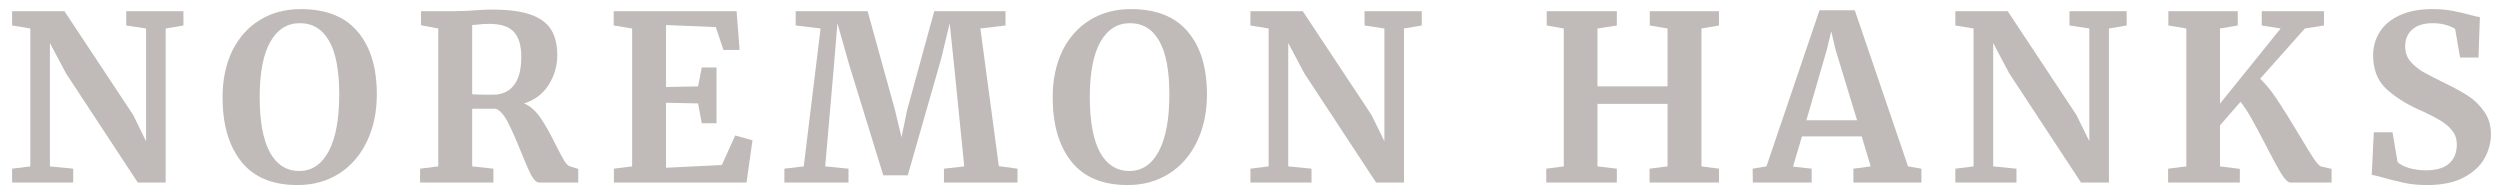 <svg width="206" height="16" viewBox="0 0 206 16" fill="none" xmlns="http://www.w3.org/2000/svg">
<path d="M2.498 2.347L0.997 2.1V0.922H5.31L10.972 9.472L12.036 11.639V2.347L10.402 2.1V0.922H15.114V2.1L13.651 2.347V15.04H11.352L5.443 6.052L4.113 3.544V13.71L6.032 13.899V15.04H0.997V13.899L2.498 13.71V2.347Z" fill="#C0BAB9"/>
<path d="M24.514 15.248C22.45 15.248 20.904 14.602 19.878 13.31C18.852 12.018 18.339 10.258 18.339 8.028C18.339 6.572 18.605 5.292 19.137 4.19C19.682 3.088 20.442 2.24 21.417 1.644C22.393 1.049 23.514 0.751 24.78 0.751C26.87 0.751 28.435 1.372 29.473 2.613C30.525 3.842 31.05 5.565 31.05 7.781C31.05 9.251 30.772 10.556 30.214 11.695C29.67 12.823 28.903 13.697 27.915 14.318C26.927 14.938 25.794 15.248 24.514 15.248ZM24.704 1.91C23.666 1.91 22.855 2.423 22.272 3.449C21.69 4.475 21.398 5.995 21.398 8.009C21.398 9.998 21.677 11.512 22.234 12.55C22.804 13.576 23.615 14.089 24.666 14.089C25.692 14.089 26.497 13.551 27.079 12.475C27.662 11.385 27.953 9.821 27.953 7.781C27.953 5.805 27.675 4.336 27.117 3.373C26.56 2.398 25.756 1.91 24.704 1.91Z" fill="#C0BAB9"/>
<path d="M34.614 13.899L36.114 13.71V2.347L34.69 2.081V0.922H37.444C37.685 0.922 37.951 0.916 38.242 0.903C38.534 0.891 38.755 0.878 38.907 0.865C39.566 0.815 40.111 0.789 40.541 0.789C41.846 0.789 42.891 0.922 43.676 1.188C44.462 1.454 45.032 1.86 45.386 2.404C45.741 2.949 45.919 3.665 45.919 4.551C45.919 5.425 45.684 6.236 45.215 6.983C44.747 7.731 44.069 8.244 43.182 8.522C43.689 8.738 44.139 9.13 44.532 9.7C44.924 10.271 45.342 11.011 45.785 11.924C46.102 12.544 46.343 12.994 46.508 13.273C46.685 13.539 46.856 13.691 47.02 13.729L47.648 13.918V15.04H44.417C44.215 15.04 43.999 14.837 43.772 14.431C43.556 14.014 43.271 13.361 42.916 12.475C42.498 11.436 42.138 10.625 41.834 10.043C41.529 9.46 41.206 9.099 40.864 8.959H38.907V13.71L40.656 13.899V15.04H34.614V13.899ZM40.656 7.8C41.377 7.8 41.941 7.541 42.346 7.021C42.752 6.502 42.955 5.723 42.955 4.684C42.955 3.76 42.752 3.076 42.346 2.632C41.954 2.189 41.27 1.967 40.294 1.967C39.94 1.967 39.636 1.986 39.383 2.024C39.142 2.05 38.983 2.062 38.907 2.062V7.762C39.059 7.788 39.427 7.8 40.01 7.8H40.656Z" fill="#C0BAB9"/>
<path d="M52.088 2.347L50.568 2.1V0.922H60.695L60.942 4.114H59.612L58.985 2.233L54.881 2.062V7.173L57.522 7.116L57.826 5.558H59.042V10.156H57.826L57.522 8.522L54.881 8.465V13.823L59.479 13.595L60.581 11.164L62.006 11.562L61.512 15.04H50.587V13.899L52.088 13.71V2.347Z" fill="#C0BAB9"/>
<path d="M67.616 2.347L65.564 2.1V0.922H71.492L73.753 9.092L74.285 11.316L74.741 9.092L76.983 0.922H82.854V2.1L80.783 2.347L82.303 13.691L83.842 13.899V15.04H77.781V13.899L79.453 13.71L78.617 5.387L78.256 1.91L77.553 4.836L74.798 14.45H72.784L69.972 5.33L69.003 1.91L68.718 5.387L67.996 13.71L69.915 13.899V15.04H64.633V13.899L66.229 13.71L67.616 2.347Z" fill="#C0BAB9"/>
<path d="M92.916 15.248C90.852 15.248 89.306 14.602 88.281 13.31C87.254 12.018 86.742 10.258 86.742 8.028C86.742 6.572 87.007 5.292 87.54 4.19C88.084 3.088 88.844 2.24 89.82 1.644C90.795 1.049 91.916 0.751 93.183 0.751C95.272 0.751 96.837 1.372 97.876 2.613C98.927 3.842 99.453 5.565 99.453 7.781C99.453 9.251 99.174 10.556 98.617 11.695C98.072 12.823 97.305 13.697 96.317 14.318C95.329 14.938 94.196 15.248 92.916 15.248ZM93.106 1.91C92.068 1.91 91.257 2.423 90.674 3.449C90.092 4.475 89.8 5.995 89.8 8.009C89.8 9.998 90.079 11.512 90.636 12.55C91.207 13.576 92.017 14.089 93.069 14.089C94.094 14.089 94.899 13.551 95.481 12.475C96.064 11.385 96.356 9.821 96.356 7.781C96.356 5.805 96.077 4.336 95.519 3.373C94.962 2.398 94.158 1.91 93.106 1.91Z" fill="#C0BAB9"/>
<path d="M104.536 2.347L103.035 2.1V0.922H107.348L113.01 9.472L114.074 11.639V2.347L112.44 2.1V0.922H117.152V2.1L115.689 2.347V15.04H113.39L107.481 6.052L106.151 3.544V13.71L108.07 13.899V15.04H103.035V13.899L104.536 13.71V2.347Z" fill="#C0BAB9"/>
<path d="M128.856 2.347L127.45 2.1V0.922H133.226V2.1L131.63 2.347V7.116H137.406V2.347L135.943 2.1V0.922H141.643V2.1L140.199 2.347V13.71L141.643 13.899V15.04H135.924V13.899L137.406 13.71V8.56H131.63V13.71L133.226 13.899V15.04H127.412V13.899L128.856 13.71V2.347Z" fill="#C0BAB9"/>
<path d="M149.927 0.846H152.834L157.223 13.71L158.325 13.899V15.04H152.72V13.899L154.145 13.71L153.404 11.239H148.483L147.742 13.729L149.281 13.899V15.04H144.436L144.417 13.899L145.557 13.71L149.927 0.846ZM151.238 4.057L150.896 2.575L150.535 4.076L148.844 9.909H153.024L151.238 4.057Z" fill="#C0BAB9"/>
<path d="M162.622 2.347L161.121 2.1V0.922H165.434L171.096 9.472L172.16 11.639V2.347L170.526 2.1V0.922H175.238V2.1L173.775 2.347V15.04H171.476L165.567 6.052L164.237 3.544V13.71L166.156 13.899V15.04H161.121V13.899L162.622 13.71V2.347Z" fill="#C0BAB9"/>
<path d="M188.723 15.04C188.533 15.04 188.286 14.799 187.982 14.318C187.678 13.823 187.253 13.044 186.709 11.98C186.24 11.069 185.847 10.334 185.531 9.776C185.214 9.219 184.91 8.757 184.619 8.389L182.928 10.328V13.71L184.562 13.918V15.04H178.653V13.899L180.154 13.71V2.347L178.672 2.1V0.922H184.391V2.1L182.928 2.347V8.541L187.925 2.347L186.367 2.1V0.922H191.497V2.1L189.92 2.347L186.234 6.489C186.677 6.895 187.146 7.471 187.64 8.218C188.134 8.953 188.735 9.916 189.445 11.107C189.964 11.98 190.357 12.62 190.623 13.025C190.889 13.418 191.091 13.646 191.231 13.71L192.124 13.918V15.04H188.723Z" fill="#C0BAB9"/>
<path d="M199.991 15.248C199.307 15.248 198.693 15.191 198.148 15.078C197.604 14.963 196.996 14.812 196.324 14.621C195.881 14.495 195.583 14.425 195.431 14.412L195.602 10.898H197.141L197.559 13.348C197.724 13.526 198.015 13.684 198.433 13.823C198.864 13.963 199.352 14.033 199.896 14.033C200.745 14.033 201.378 13.849 201.796 13.482C202.227 13.101 202.442 12.576 202.442 11.905C202.442 11.461 202.316 11.081 202.062 10.764C201.809 10.435 201.461 10.144 201.017 9.89C200.574 9.624 199.966 9.32 199.193 8.978C198.142 8.497 197.268 7.927 196.571 7.268C195.887 6.597 195.545 5.691 195.545 4.551C195.545 3.842 195.729 3.202 196.096 2.632C196.464 2.05 197.008 1.594 197.73 1.264C198.465 0.922 199.358 0.751 200.409 0.751C201.03 0.751 201.575 0.796 202.043 0.884C202.525 0.973 203.044 1.093 203.601 1.245C203.931 1.334 204.178 1.391 204.342 1.416L204.228 4.741H202.708L202.309 2.404C202.195 2.29 201.967 2.183 201.625 2.081C201.283 1.967 200.903 1.91 200.485 1.91C199.725 1.91 199.149 2.088 198.756 2.442C198.376 2.784 198.186 3.247 198.186 3.829C198.186 4.298 198.326 4.703 198.604 5.045C198.896 5.387 199.244 5.679 199.649 5.919C200.055 6.147 200.694 6.477 201.568 6.907C202.278 7.249 202.886 7.585 203.392 7.914C203.899 8.244 204.336 8.674 204.703 9.206C205.071 9.726 205.254 10.34 205.254 11.05C205.254 11.746 205.077 12.411 204.722 13.044C204.38 13.678 203.81 14.204 203.012 14.621C202.227 15.04 201.22 15.248 199.991 15.248Z" fill="#C0BAB9"/>
</svg>
